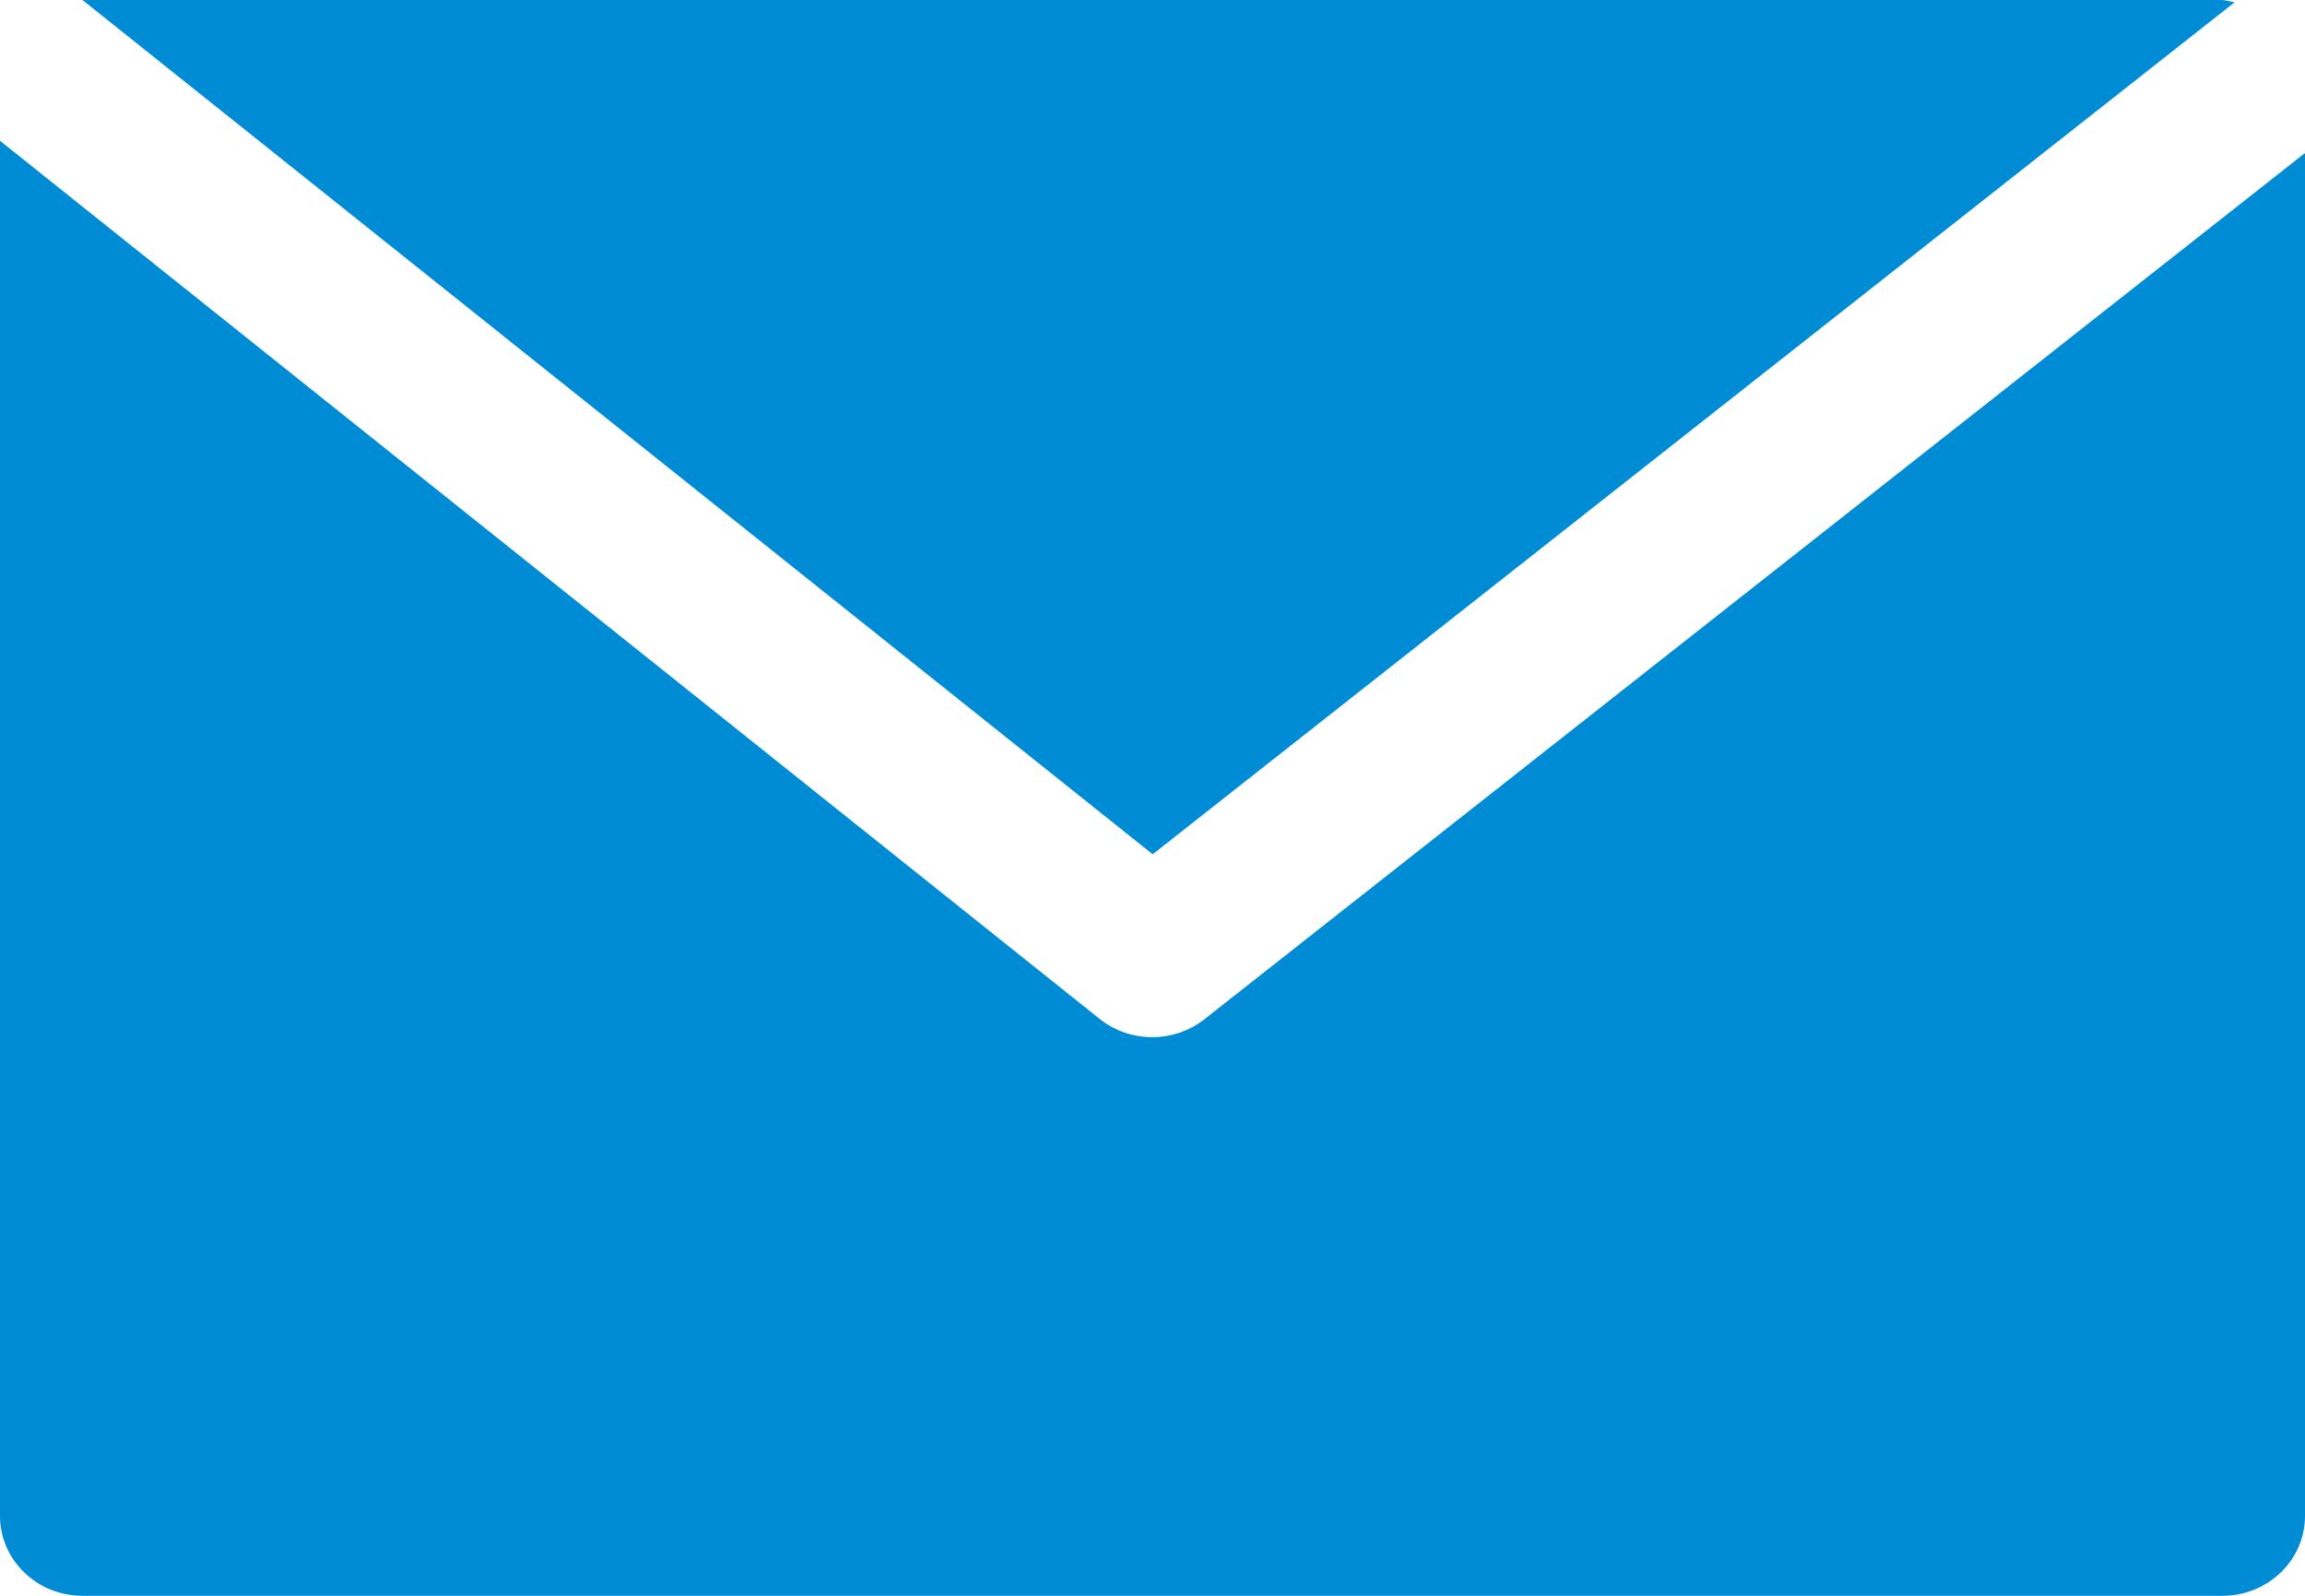 <svg width="13" height="9" viewBox="0 0 13 9" fill="none" xmlns="http://www.w3.org/2000/svg">
<path d="M12.603 0.013C12.581 0.008 12.557 0.003 12.535 0H0.465L6.501 4.818L12.603 0.013Z" fill="#008CD5"/>
<path d="M6.792 5.749C6.621 5.883 6.376 5.883 6.205 5.749L0 0.794V8.549C0 8.797 0.207 9 0.465 9H12.535C12.79 9 13 8.8 13 8.549V0.863L6.792 5.749Z" fill="#008CD5"/>
</svg>
